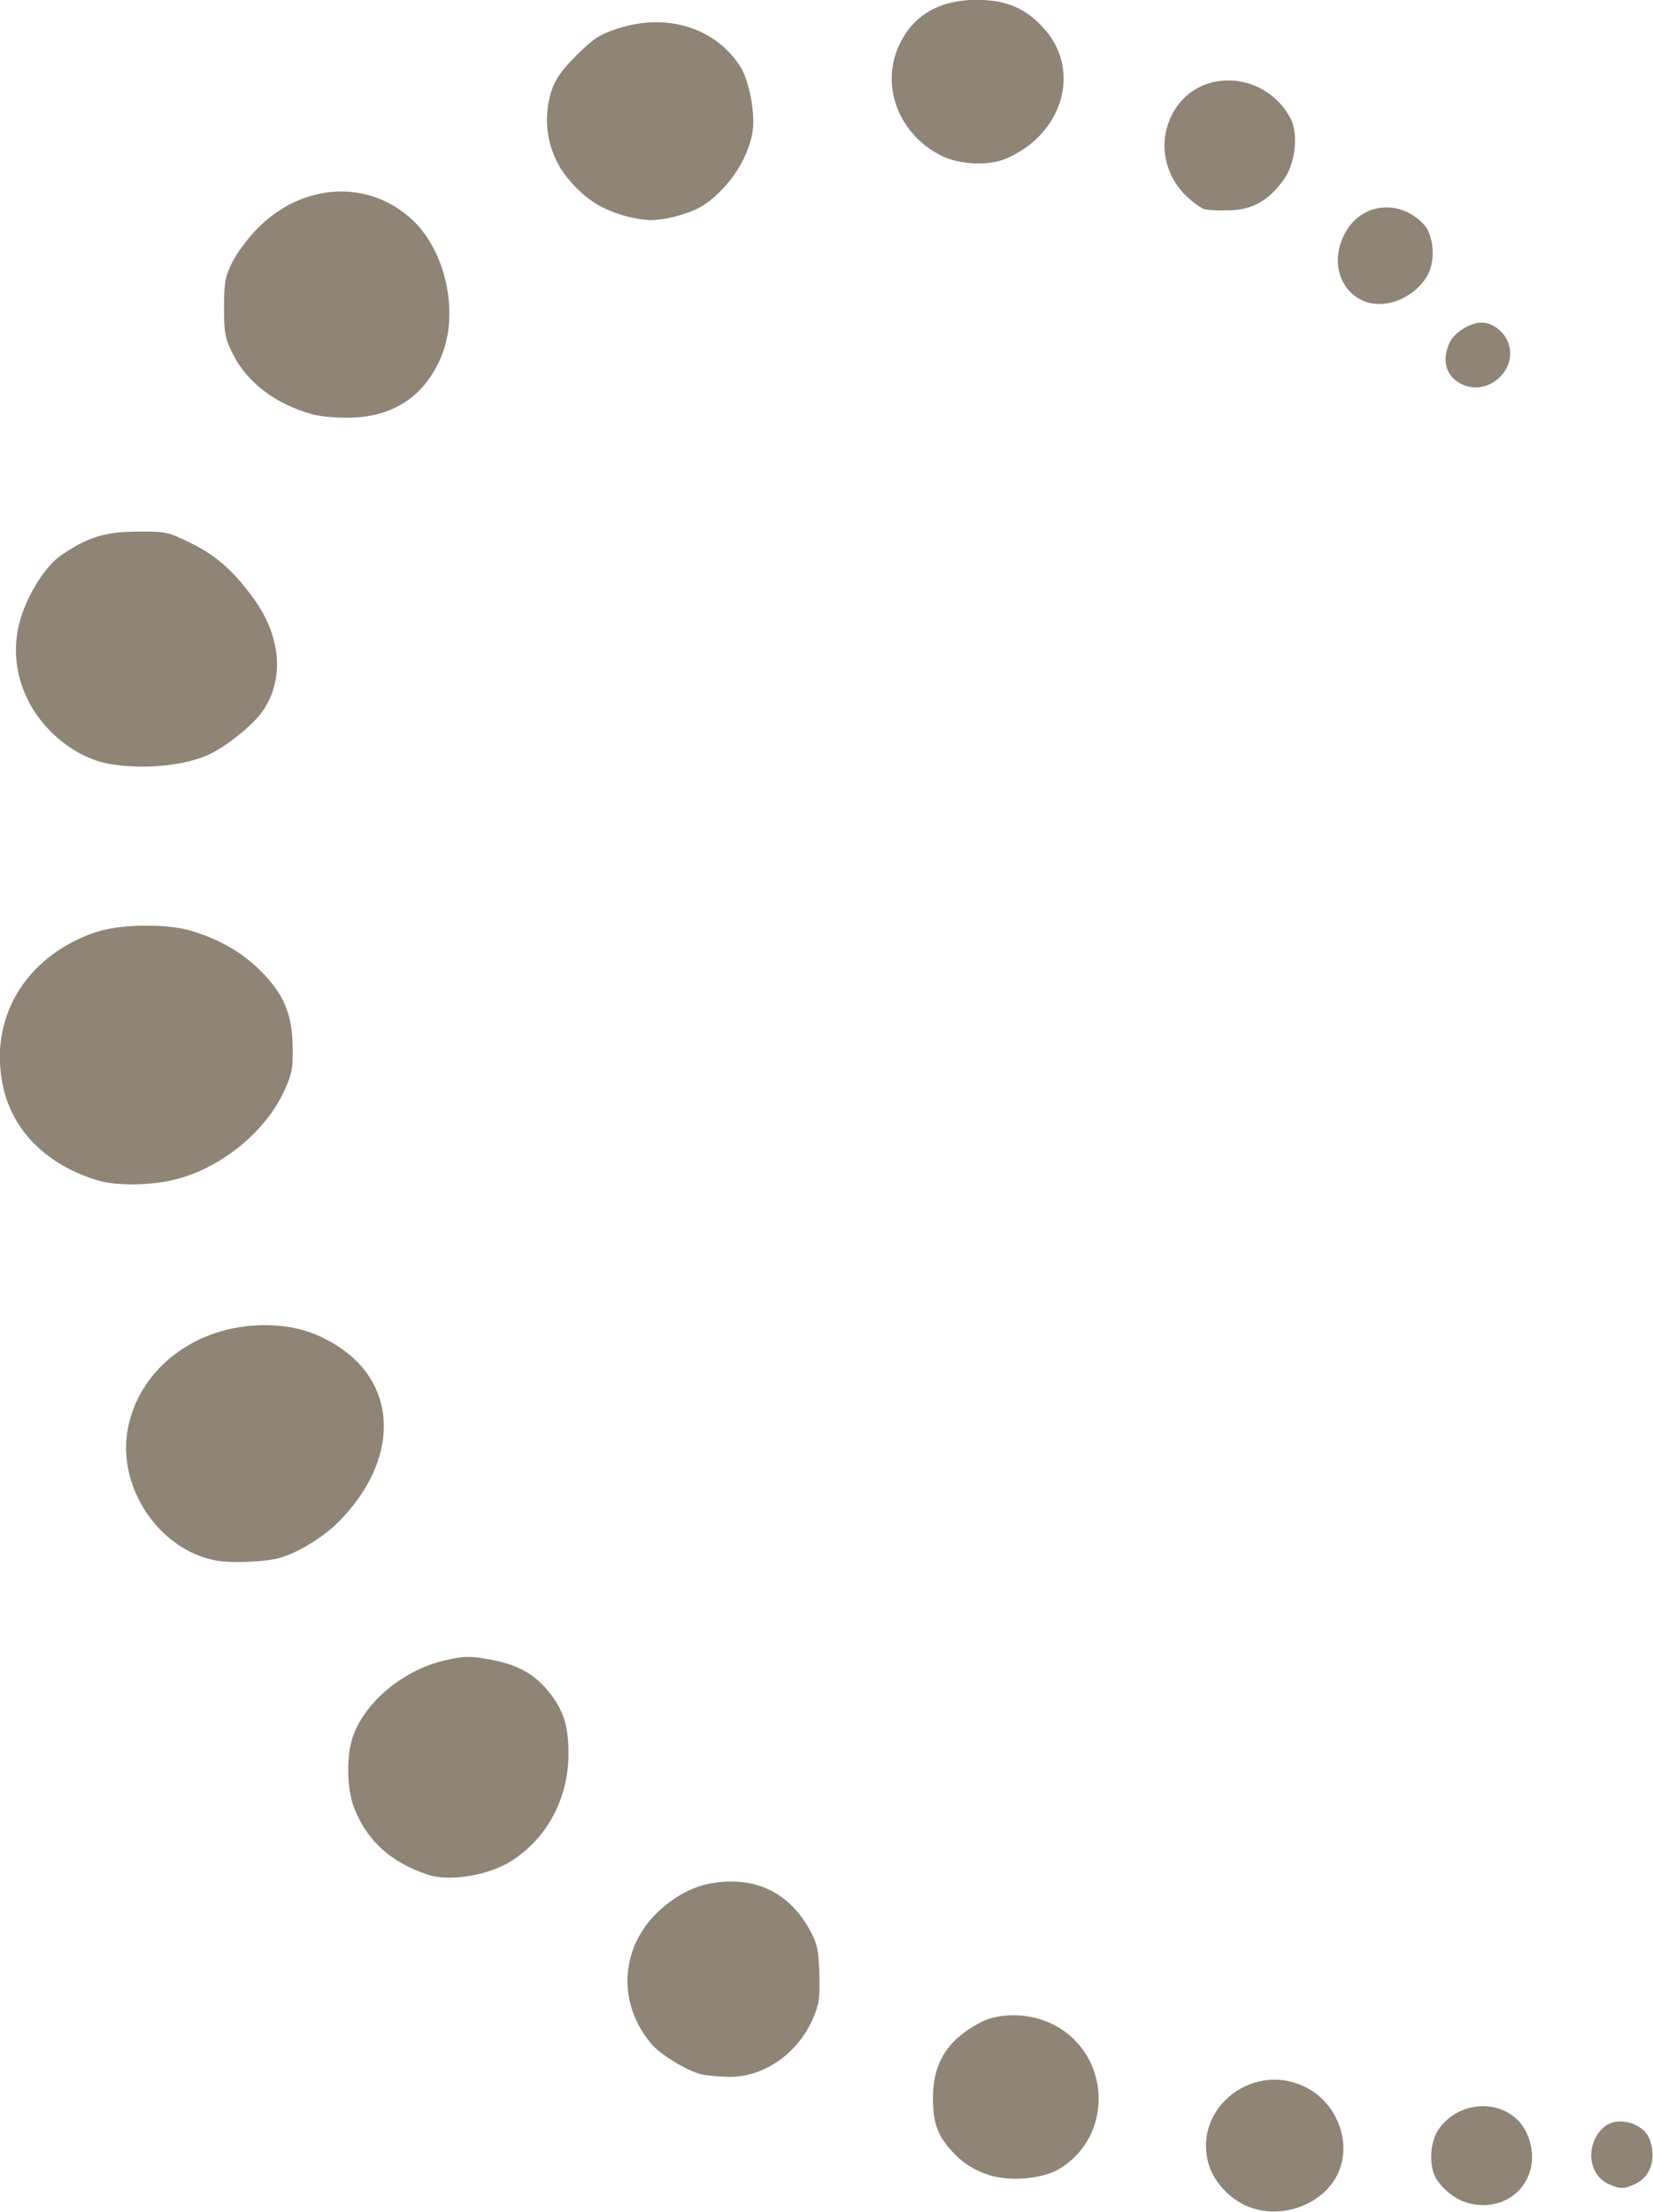 <?xml version="1.0" encoding="UTF-8" standalone="no"?>
<svg
   xmlns:dc="http://purl.org/dc/elements/1.1/"
   xmlns:cc="http://creativecommons.org/ns#"
   xmlns:rdf="http://www.w3.org/1999/02/22-rdf-syntax-ns#"
   xmlns:svg="http://www.w3.org/2000/svg"
   xmlns="http://www.w3.org/2000/svg"
   xmlns:sodipodi="http://sodipodi.sourceforge.net/DTD/sodipodi-0.dtd"
   xmlns:inkscape="http://www.inkscape.org/namespaces/inkscape"
   inkscape:version="1.0 (4035a4fb49, 2020-05-01)"
   sodipodi:docname="logo_bogen.svg"
   id="svg5"
   style="clip-rule:evenodd;fill-rule:evenodd;stroke-linejoin:round;stroke-miterlimit:2"
   xml:space="preserve"
   version="1.1"
   viewBox="0 0 556.102 744.062"
   height="744.062"
   width="556.102"><defs
   id="defs5" /><sodipodi:namedview
   fit-margin-bottom="0"
   fit-margin-right="0"
   fit-margin-left="0"
   fit-margin-top="0"
   showgrid="false"
   inkscape:document-rotation="0"
   inkscape:current-layer="g5"
   inkscape:window-maximized="1"
   inkscape:window-y="-8"
   inkscape:window-x="-8"
   inkscape:window-height="1017"
   inkscape:window-width="1920"
   inkscape:cy="485.68405"
   inkscape:cx="1002.6378"
   inkscape:zoom="0.51165097"
   inkscape:deskcolor="#d1d1d1"
   inkscape:pagecheckerboard="0"
   inkscape:pageopacity="0.0"
   inkscape:showpageshadow="2"
   borderopacity="0.25"
   bordercolor="#000000"
   pagecolor="#ffffff"
   id="namedview5" />
    <g
   id="g5"
   transform="translate(-237.701,-1480.673)">
        
        
        <g
   style="fill:#8f8577;fill-opacity:1"
   transform="matrix(2.184,0,0,2.184,-91.066,1203.294)"
   id="path1">
            <path
   id="path4"
   style="fill:#8f8577;fill-opacity:1;fill-rule:nonzero"
   d="m 344.157,467.312 c -3.458,-0.825 -6.615,-3.863 -7.511,-7.226 -2.297,-8.628 7.231,-15.793 15.268,-11.481 4.587,2.461 6.776,8.248 4.858,12.84 -1.878,4.493 -7.47,7.094 -12.615,5.867 z m 32.745,-0.938 c -1.842,-0.447 -3.563,-1.654 -4.887,-3.427 -1.483,-1.987 -1.337,-6.1 0.293,-8.237 3.664,-4.805 11.136,-4.288 13.444,0.931 2.779,6.281 -2.218,12.341 -8.85,10.733 z m 21.461,-2.964 c -3.248,-1.416 -3.678,-6.2 -0.787,-8.774 2.002,-1.784 6.083,-0.723 7.055,1.834 1.091,2.871 0.197,5.764 -2.122,6.865 -1.806,0.857 -2.33,0.866 -4.146,0.075 z m -95.453,-1.399 c -2.434,-0.794 -4.053,-1.832 -5.738,-3.676 -2.242,-2.455 -2.926,-4.372 -2.926,-8.199 0,-5.417 2.22,-8.956 7.301,-11.635 2.971,-1.567 7.599,-1.467 11.073,0.239 9.08,4.459 9.636,17.303 0.968,22.382 -2.543,1.491 -7.555,1.908 -10.678,0.889 z m -44.344,-15.519 c -2.213,-0.529 -6.372,-3.078 -7.764,-4.758 -5.555,-6.705 -4.621,-15.752 2.194,-21.242 3.264,-2.629 6.446,-3.752 10.465,-3.693 5.176,0.077 9.311,2.739 11.941,7.688 1.039,1.956 1.247,2.979 1.342,6.623 0.097,3.741 -0.041,4.656 -1.05,6.941 -2.351,5.328 -7.605,8.921 -12.915,8.831 -1.527,-0.026 -3.423,-0.202 -4.213,-0.39 z m -42.061,-30.726 c -5.63,-1.87 -9.212,-5.032 -11.294,-9.971 -1.155,-2.741 -1.383,-7.436 -0.517,-10.653 1.468,-5.452 7.613,-10.812 14.165,-12.357 3.025,-0.713 3.908,-0.746 6.788,-0.252 4.333,0.743 6.962,2.106 9.184,4.76 2.473,2.953 3.287,5.416 3.272,9.899 -0.023,6.903 -3.398,13.119 -8.987,16.55 -3.49,2.142 -9.398,3.09 -12.611,2.023 z m -32.66,-48.406 c -8.876,-1.616 -15.405,-11.448 -13.59,-20.469 1.86,-9.247 10.56,-15.777 21.031,-15.785 4.363,-0.002 7.834,0.999 11.358,3.28 9.319,6.029 9.36,17.59 0.095,26.963 -2.634,2.665 -6.973,5.211 -9.834,5.771 -2.612,0.511 -6.94,0.626 -9.06,0.24 z m -18.242,-58.547 c -7.746,-2.321 -13.045,-7.524 -14.564,-14.302 -2.364,-10.549 3.335,-20.182 14.138,-23.899 3.709,-1.276 10.902,-1.404 14.747,-0.263 4.467,1.326 7.981,3.365 10.889,6.318 3.509,3.564 4.749,6.599 4.811,11.773 0.039,3.254 -0.134,4.082 -1.437,6.843 -2.883,6.113 -9.546,11.523 -16.417,13.33 -3.777,0.994 -9.221,1.083 -12.167,0.2 z m 1.921,-64.125 c -3.517,-0.59 -7.074,-2.653 -9.836,-5.705 -4.265,-4.714 -5.737,-10.972 -3.951,-16.809 1.184,-3.874 3.894,-8.07 6.242,-9.665 4.09,-2.779 6.69,-3.589 11.64,-3.626 4.446,-0.033 4.768,0.034 8.203,1.713 4.009,1.959 6.631,4.264 9.788,8.603 4.311,5.926 4.783,12.644 1.232,17.546 -1.413,1.949 -5.135,4.973 -7.747,6.292 -3.682,1.86 -10.205,2.551 -15.571,1.651 z m 31.053,-53.886 c -5.731,-1.624 -10.062,-4.951 -12.248,-9.409 -1.133,-2.309 -1.287,-3.15 -1.287,-7.019 0,-3.85 0.157,-4.716 1.262,-6.967 0.694,-1.414 2.46,-3.779 3.924,-5.254 6.897,-6.953 16.879,-7.566 23.645,-1.453 5.333,4.817 7.447,14.505 4.634,21.228 -2.537,6.061 -7.302,9.257 -14.033,9.412 -2.036,0.046 -4.69,-0.196 -5.897,-0.538 z m 177.058,-4.648 c -2.399,-1.215 -3.083,-3.683 -1.782,-6.426 0.728,-1.534 3.157,-3.04 4.904,-3.04 1.754,0 3.642,1.513 4.196,3.363 1.25,4.172 -3.427,8.073 -7.318,6.103 z m -15.217,-12.865 c -3.96,-1.825 -5.018,-6.917 -2.295,-11.049 2.706,-4.108 8.277,-4.419 11.743,-0.656 1.508,1.637 1.825,5.42 0.642,7.667 -1.923,3.653 -6.742,5.581 -10.09,4.038 z M 246.055,160.042 c -3.235,-1.055 -5.393,-2.499 -7.738,-5.181 -3.373,-3.855 -4.417,-9.171 -2.764,-14.069 0.559,-1.657 1.608,-3.111 3.832,-5.314 2.633,-2.607 3.531,-3.183 6.407,-4.108 7.551,-2.428 15.036,-0.056 18.822,5.965 1.301,2.068 2.261,7.076 1.873,9.764 -0.608,4.202 -3.553,8.732 -7.42,11.411 -1.923,1.333 -6.215,2.512 -8.677,2.385 -1.124,-0.059 -3.075,-0.442 -4.335,-0.853 z m 90.134,-0.786 c -0.601,-0.127 -1.987,-1.126 -3.081,-2.219 -3.551,-3.551 -4.215,-8.902 -1.627,-13.107 4.08,-6.631 14.139,-5.85 17.882,1.388 1.2,2.321 0.711,6.802 -1.01,9.251 -2.261,3.217 -4.791,4.706 -8.189,4.82 -1.586,0.054 -3.374,-0.006 -3.975,-0.133 z m -40.665,-8.277 c -6.418,-3.198 -9.322,-10.498 -6.639,-16.687 2.117,-4.884 6.299,-7.368 12.302,-7.307 4.505,0.045 7.472,1.356 10.272,4.536 5.693,6.468 2.718,16.289 -6.042,19.95 -2.677,1.118 -7.104,0.898 -9.893,-0.492 z" />
        </g>
    </g>
</svg>
